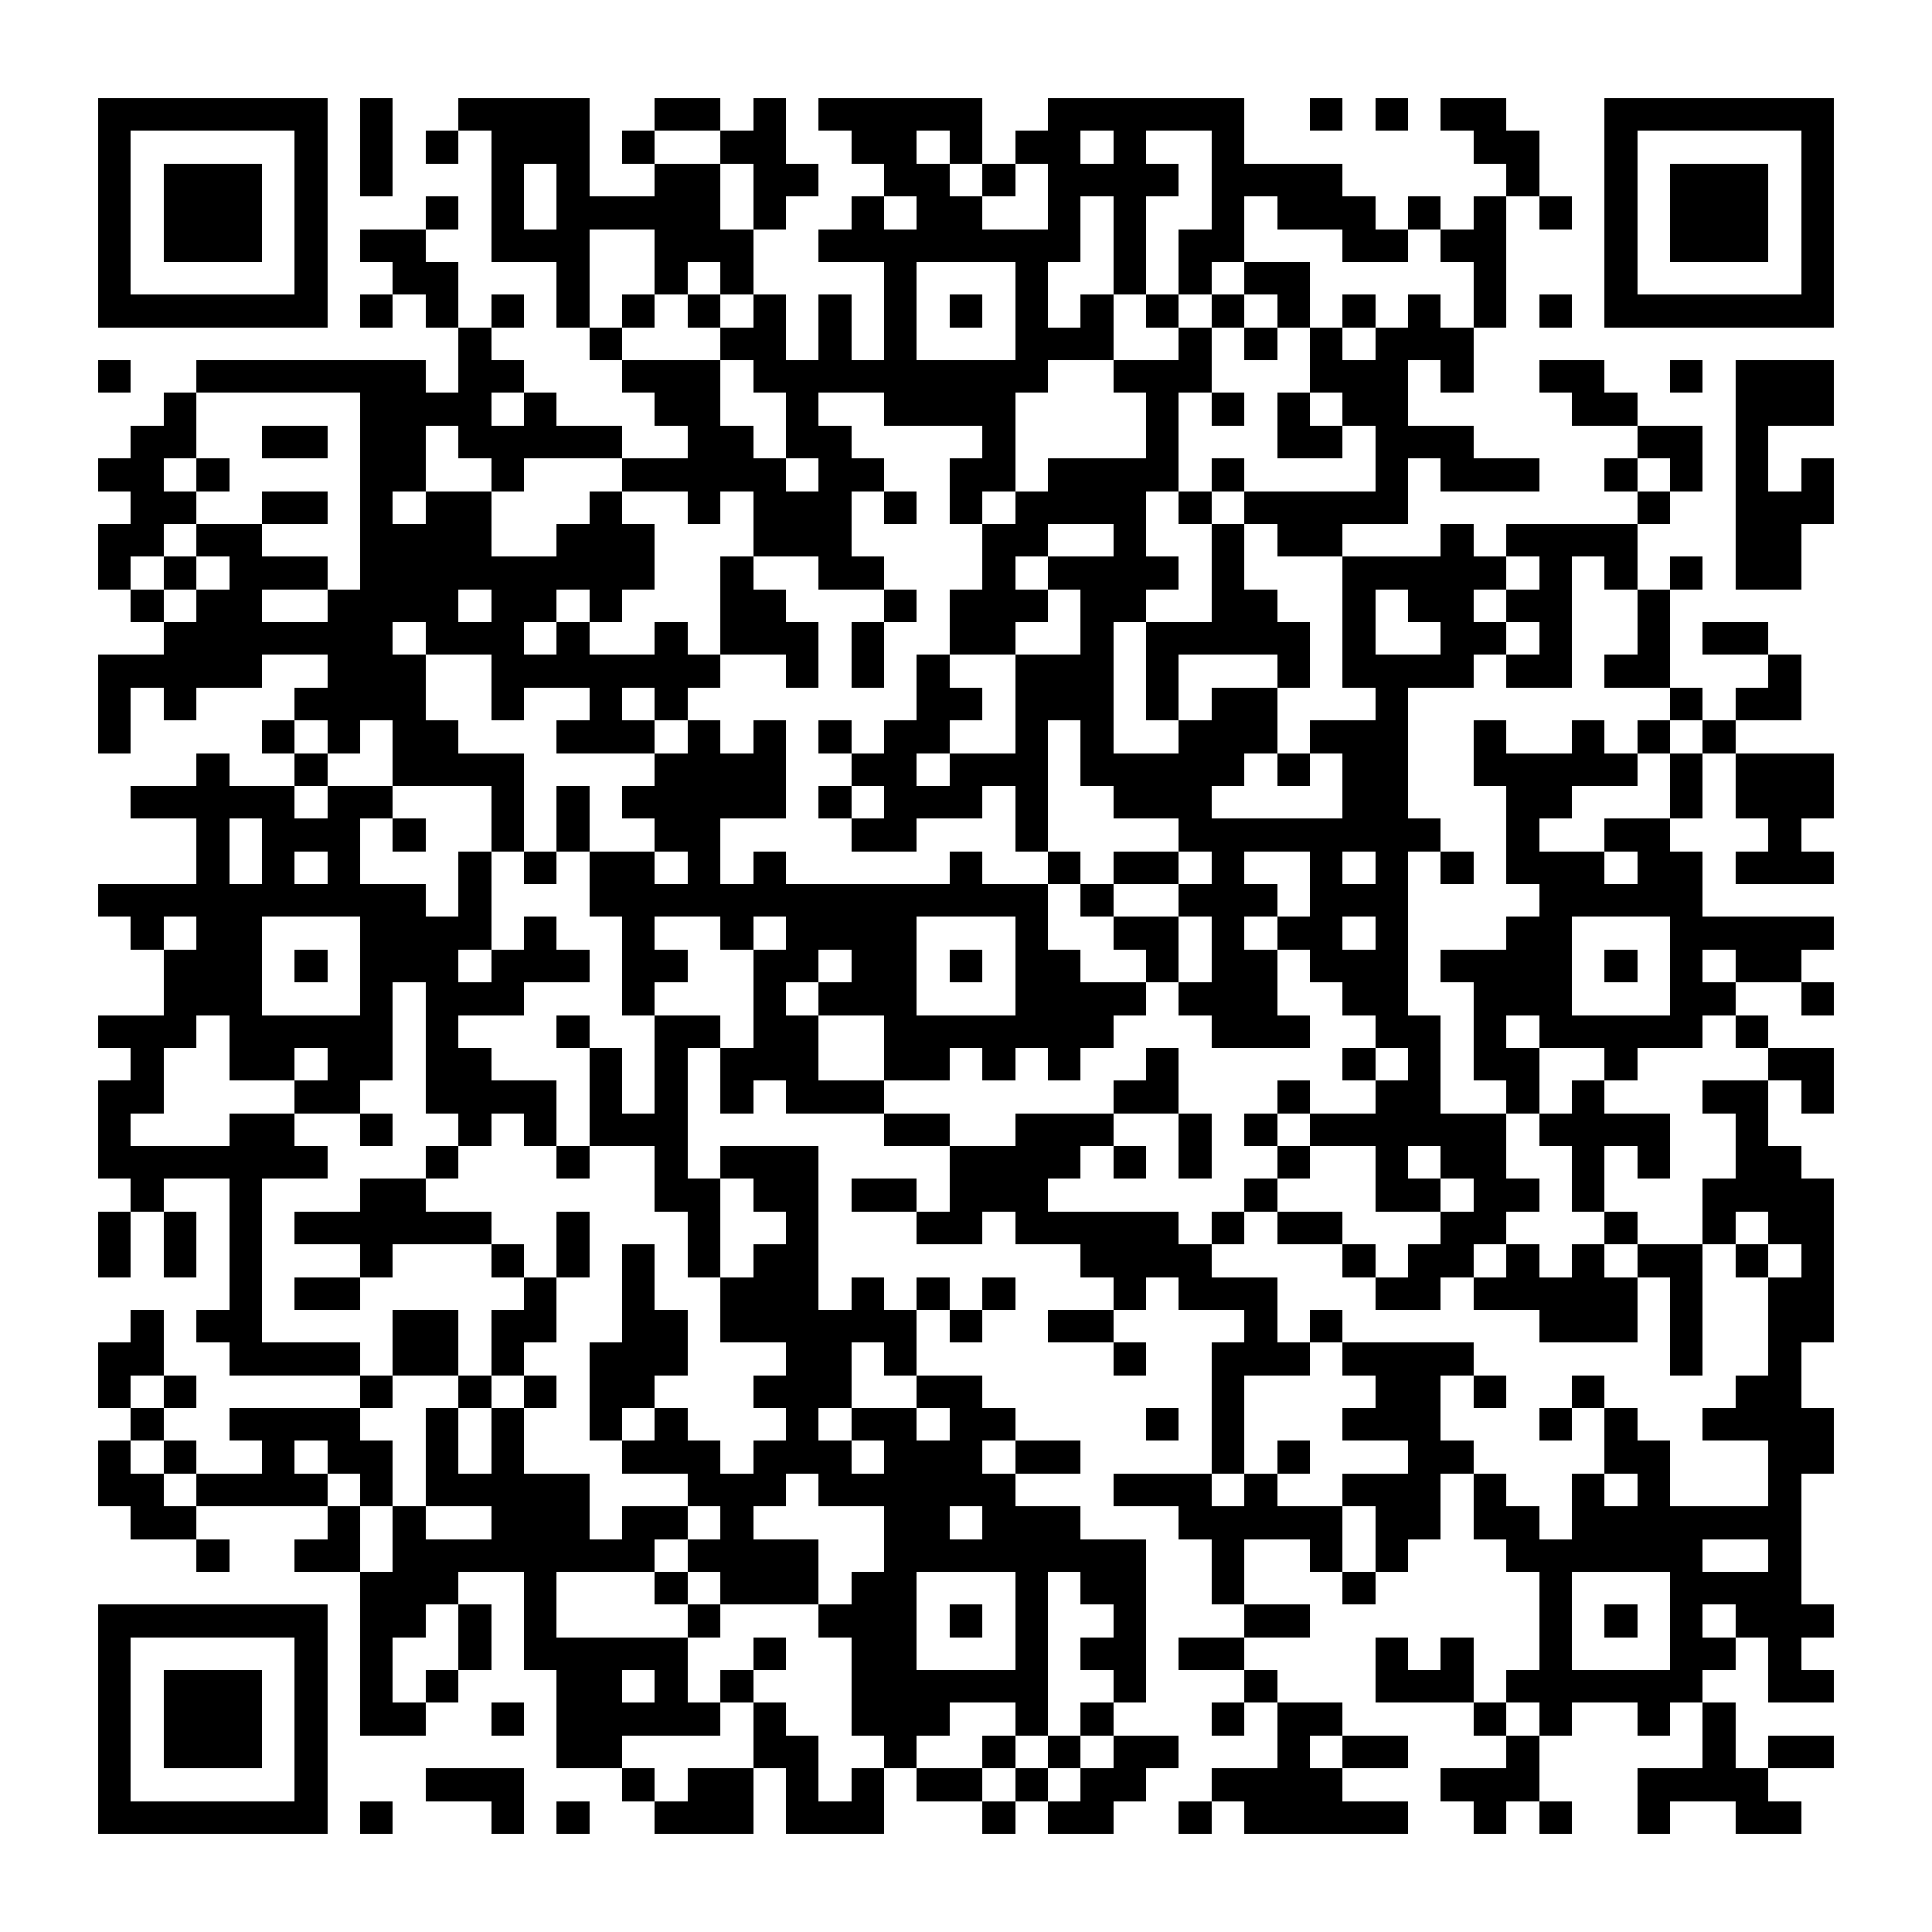 <?xml version="1.0" encoding="UTF-8"?><svg xmlns="http://www.w3.org/2000/svg" width="256" height="256" viewBox="0 0 59 59" shape-rendering="crispEdges"><rect x="0" y="0" width="59" height="59" fill="#ffffff" /><rect x="3" y="3" width="7" height="1" fill="#000000" /><rect x="11" y="3" width="1" height="1" fill="#000000" /><rect x="14" y="3" width="4" height="1" fill="#000000" /><rect x="20" y="3" width="2" height="1" fill="#000000" /><rect x="23" y="3" width="1" height="1" fill="#000000" /><rect x="25" y="3" width="5" height="1" fill="#000000" /><rect x="32" y="3" width="6" height="1" fill="#000000" /><rect x="40" y="3" width="1" height="1" fill="#000000" /><rect x="42" y="3" width="1" height="1" fill="#000000" /><rect x="44" y="3" width="2" height="1" fill="#000000" /><rect x="49" y="3" width="7" height="1" fill="#000000" /><rect x="3" y="4" width="1" height="1" fill="#000000" /><rect x="9" y="4" width="1" height="1" fill="#000000" /><rect x="11" y="4" width="1" height="1" fill="#000000" /><rect x="13" y="4" width="1" height="1" fill="#000000" /><rect x="15" y="4" width="3" height="1" fill="#000000" /><rect x="19" y="4" width="1" height="1" fill="#000000" /><rect x="22" y="4" width="2" height="1" fill="#000000" /><rect x="26" y="4" width="2" height="1" fill="#000000" /><rect x="29" y="4" width="1" height="1" fill="#000000" /><rect x="31" y="4" width="2" height="1" fill="#000000" /><rect x="34" y="4" width="1" height="1" fill="#000000" /><rect x="37" y="4" width="1" height="1" fill="#000000" /><rect x="45" y="4" width="2" height="1" fill="#000000" /><rect x="49" y="4" width="1" height="1" fill="#000000" /><rect x="55" y="4" width="1" height="1" fill="#000000" /><rect x="3" y="5" width="1" height="1" fill="#000000" /><rect x="5" y="5" width="3" height="1" fill="#000000" /><rect x="9" y="5" width="1" height="1" fill="#000000" /><rect x="11" y="5" width="1" height="1" fill="#000000" /><rect x="15" y="5" width="1" height="1" fill="#000000" /><rect x="17" y="5" width="1" height="1" fill="#000000" /><rect x="20" y="5" width="2" height="1" fill="#000000" /><rect x="23" y="5" width="2" height="1" fill="#000000" /><rect x="27" y="5" width="2" height="1" fill="#000000" /><rect x="30" y="5" width="1" height="1" fill="#000000" /><rect x="32" y="5" width="4" height="1" fill="#000000" /><rect x="37" y="5" width="4" height="1" fill="#000000" /><rect x="46" y="5" width="1" height="1" fill="#000000" /><rect x="49" y="5" width="1" height="1" fill="#000000" /><rect x="51" y="5" width="3" height="1" fill="#000000" /><rect x="55" y="5" width="1" height="1" fill="#000000" /><rect x="3" y="6" width="1" height="1" fill="#000000" /><rect x="5" y="6" width="3" height="1" fill="#000000" /><rect x="9" y="6" width="1" height="1" fill="#000000" /><rect x="13" y="6" width="1" height="1" fill="#000000" /><rect x="15" y="6" width="1" height="1" fill="#000000" /><rect x="17" y="6" width="5" height="1" fill="#000000" /><rect x="23" y="6" width="1" height="1" fill="#000000" /><rect x="26" y="6" width="1" height="1" fill="#000000" /><rect x="28" y="6" width="2" height="1" fill="#000000" /><rect x="32" y="6" width="1" height="1" fill="#000000" /><rect x="34" y="6" width="1" height="1" fill="#000000" /><rect x="37" y="6" width="1" height="1" fill="#000000" /><rect x="39" y="6" width="3" height="1" fill="#000000" /><rect x="43" y="6" width="1" height="1" fill="#000000" /><rect x="45" y="6" width="1" height="1" fill="#000000" /><rect x="47" y="6" width="1" height="1" fill="#000000" /><rect x="49" y="6" width="1" height="1" fill="#000000" /><rect x="51" y="6" width="3" height="1" fill="#000000" /><rect x="55" y="6" width="1" height="1" fill="#000000" /><rect x="3" y="7" width="1" height="1" fill="#000000" /><rect x="5" y="7" width="3" height="1" fill="#000000" /><rect x="9" y="7" width="1" height="1" fill="#000000" /><rect x="11" y="7" width="2" height="1" fill="#000000" /><rect x="15" y="7" width="3" height="1" fill="#000000" /><rect x="20" y="7" width="3" height="1" fill="#000000" /><rect x="25" y="7" width="8" height="1" fill="#000000" /><rect x="34" y="7" width="1" height="1" fill="#000000" /><rect x="36" y="7" width="2" height="1" fill="#000000" /><rect x="41" y="7" width="2" height="1" fill="#000000" /><rect x="44" y="7" width="2" height="1" fill="#000000" /><rect x="49" y="7" width="1" height="1" fill="#000000" /><rect x="51" y="7" width="3" height="1" fill="#000000" /><rect x="55" y="7" width="1" height="1" fill="#000000" /><rect x="3" y="8" width="1" height="1" fill="#000000" /><rect x="9" y="8" width="1" height="1" fill="#000000" /><rect x="12" y="8" width="2" height="1" fill="#000000" /><rect x="17" y="8" width="1" height="1" fill="#000000" /><rect x="20" y="8" width="1" height="1" fill="#000000" /><rect x="22" y="8" width="1" height="1" fill="#000000" /><rect x="27" y="8" width="1" height="1" fill="#000000" /><rect x="31" y="8" width="1" height="1" fill="#000000" /><rect x="34" y="8" width="1" height="1" fill="#000000" /><rect x="36" y="8" width="1" height="1" fill="#000000" /><rect x="38" y="8" width="2" height="1" fill="#000000" /><rect x="45" y="8" width="1" height="1" fill="#000000" /><rect x="49" y="8" width="1" height="1" fill="#000000" /><rect x="55" y="8" width="1" height="1" fill="#000000" /><rect x="3" y="9" width="7" height="1" fill="#000000" /><rect x="11" y="9" width="1" height="1" fill="#000000" /><rect x="13" y="9" width="1" height="1" fill="#000000" /><rect x="15" y="9" width="1" height="1" fill="#000000" /><rect x="17" y="9" width="1" height="1" fill="#000000" /><rect x="19" y="9" width="1" height="1" fill="#000000" /><rect x="21" y="9" width="1" height="1" fill="#000000" /><rect x="23" y="9" width="1" height="1" fill="#000000" /><rect x="25" y="9" width="1" height="1" fill="#000000" /><rect x="27" y="9" width="1" height="1" fill="#000000" /><rect x="29" y="9" width="1" height="1" fill="#000000" /><rect x="31" y="9" width="1" height="1" fill="#000000" /><rect x="33" y="9" width="1" height="1" fill="#000000" /><rect x="35" y="9" width="1" height="1" fill="#000000" /><rect x="37" y="9" width="1" height="1" fill="#000000" /><rect x="39" y="9" width="1" height="1" fill="#000000" /><rect x="41" y="9" width="1" height="1" fill="#000000" /><rect x="43" y="9" width="1" height="1" fill="#000000" /><rect x="45" y="9" width="1" height="1" fill="#000000" /><rect x="47" y="9" width="1" height="1" fill="#000000" /><rect x="49" y="9" width="7" height="1" fill="#000000" /><rect x="14" y="10" width="1" height="1" fill="#000000" /><rect x="18" y="10" width="1" height="1" fill="#000000" /><rect x="22" y="10" width="2" height="1" fill="#000000" /><rect x="25" y="10" width="1" height="1" fill="#000000" /><rect x="27" y="10" width="1" height="1" fill="#000000" /><rect x="31" y="10" width="3" height="1" fill="#000000" /><rect x="36" y="10" width="1" height="1" fill="#000000" /><rect x="38" y="10" width="1" height="1" fill="#000000" /><rect x="40" y="10" width="1" height="1" fill="#000000" /><rect x="42" y="10" width="3" height="1" fill="#000000" /><rect x="3" y="11" width="1" height="1" fill="#000000" /><rect x="6" y="11" width="7" height="1" fill="#000000" /><rect x="14" y="11" width="2" height="1" fill="#000000" /><rect x="19" y="11" width="3" height="1" fill="#000000" /><rect x="23" y="11" width="9" height="1" fill="#000000" /><rect x="34" y="11" width="3" height="1" fill="#000000" /><rect x="40" y="11" width="3" height="1" fill="#000000" /><rect x="44" y="11" width="1" height="1" fill="#000000" /><rect x="47" y="11" width="2" height="1" fill="#000000" /><rect x="51" y="11" width="1" height="1" fill="#000000" /><rect x="53" y="11" width="3" height="1" fill="#000000" /><rect x="5" y="12" width="1" height="1" fill="#000000" /><rect x="11" y="12" width="4" height="1" fill="#000000" /><rect x="16" y="12" width="1" height="1" fill="#000000" /><rect x="20" y="12" width="2" height="1" fill="#000000" /><rect x="24" y="12" width="1" height="1" fill="#000000" /><rect x="27" y="12" width="4" height="1" fill="#000000" /><rect x="35" y="12" width="1" height="1" fill="#000000" /><rect x="37" y="12" width="1" height="1" fill="#000000" /><rect x="39" y="12" width="1" height="1" fill="#000000" /><rect x="41" y="12" width="2" height="1" fill="#000000" /><rect x="48" y="12" width="2" height="1" fill="#000000" /><rect x="53" y="12" width="3" height="1" fill="#000000" /><rect x="4" y="13" width="2" height="1" fill="#000000" /><rect x="8" y="13" width="2" height="1" fill="#000000" /><rect x="11" y="13" width="2" height="1" fill="#000000" /><rect x="14" y="13" width="5" height="1" fill="#000000" /><rect x="21" y="13" width="2" height="1" fill="#000000" /><rect x="24" y="13" width="2" height="1" fill="#000000" /><rect x="30" y="13" width="1" height="1" fill="#000000" /><rect x="35" y="13" width="1" height="1" fill="#000000" /><rect x="39" y="13" width="2" height="1" fill="#000000" /><rect x="42" y="13" width="3" height="1" fill="#000000" /><rect x="50" y="13" width="2" height="1" fill="#000000" /><rect x="53" y="13" width="1" height="1" fill="#000000" /><rect x="3" y="14" width="2" height="1" fill="#000000" /><rect x="6" y="14" width="1" height="1" fill="#000000" /><rect x="11" y="14" width="2" height="1" fill="#000000" /><rect x="15" y="14" width="1" height="1" fill="#000000" /><rect x="19" y="14" width="5" height="1" fill="#000000" /><rect x="25" y="14" width="2" height="1" fill="#000000" /><rect x="29" y="14" width="2" height="1" fill="#000000" /><rect x="32" y="14" width="4" height="1" fill="#000000" /><rect x="37" y="14" width="1" height="1" fill="#000000" /><rect x="42" y="14" width="1" height="1" fill="#000000" /><rect x="44" y="14" width="3" height="1" fill="#000000" /><rect x="49" y="14" width="1" height="1" fill="#000000" /><rect x="51" y="14" width="1" height="1" fill="#000000" /><rect x="53" y="14" width="1" height="1" fill="#000000" /><rect x="55" y="14" width="1" height="1" fill="#000000" /><rect x="4" y="15" width="2" height="1" fill="#000000" /><rect x="8" y="15" width="2" height="1" fill="#000000" /><rect x="11" y="15" width="1" height="1" fill="#000000" /><rect x="13" y="15" width="2" height="1" fill="#000000" /><rect x="18" y="15" width="1" height="1" fill="#000000" /><rect x="21" y="15" width="1" height="1" fill="#000000" /><rect x="23" y="15" width="3" height="1" fill="#000000" /><rect x="27" y="15" width="1" height="1" fill="#000000" /><rect x="29" y="15" width="1" height="1" fill="#000000" /><rect x="31" y="15" width="4" height="1" fill="#000000" /><rect x="36" y="15" width="1" height="1" fill="#000000" /><rect x="38" y="15" width="5" height="1" fill="#000000" /><rect x="50" y="15" width="1" height="1" fill="#000000" /><rect x="53" y="15" width="3" height="1" fill="#000000" /><rect x="3" y="16" width="2" height="1" fill="#000000" /><rect x="6" y="16" width="2" height="1" fill="#000000" /><rect x="11" y="16" width="4" height="1" fill="#000000" /><rect x="17" y="16" width="3" height="1" fill="#000000" /><rect x="23" y="16" width="3" height="1" fill="#000000" /><rect x="30" y="16" width="2" height="1" fill="#000000" /><rect x="34" y="16" width="1" height="1" fill="#000000" /><rect x="37" y="16" width="1" height="1" fill="#000000" /><rect x="39" y="16" width="2" height="1" fill="#000000" /><rect x="44" y="16" width="1" height="1" fill="#000000" /><rect x="46" y="16" width="4" height="1" fill="#000000" /><rect x="53" y="16" width="2" height="1" fill="#000000" /><rect x="3" y="17" width="1" height="1" fill="#000000" /><rect x="5" y="17" width="1" height="1" fill="#000000" /><rect x="7" y="17" width="3" height="1" fill="#000000" /><rect x="11" y="17" width="9" height="1" fill="#000000" /><rect x="22" y="17" width="1" height="1" fill="#000000" /><rect x="25" y="17" width="2" height="1" fill="#000000" /><rect x="30" y="17" width="1" height="1" fill="#000000" /><rect x="32" y="17" width="4" height="1" fill="#000000" /><rect x="37" y="17" width="1" height="1" fill="#000000" /><rect x="41" y="17" width="5" height="1" fill="#000000" /><rect x="47" y="17" width="1" height="1" fill="#000000" /><rect x="49" y="17" width="1" height="1" fill="#000000" /><rect x="51" y="17" width="1" height="1" fill="#000000" /><rect x="53" y="17" width="2" height="1" fill="#000000" /><rect x="4" y="18" width="1" height="1" fill="#000000" /><rect x="6" y="18" width="2" height="1" fill="#000000" /><rect x="10" y="18" width="4" height="1" fill="#000000" /><rect x="15" y="18" width="2" height="1" fill="#000000" /><rect x="18" y="18" width="1" height="1" fill="#000000" /><rect x="22" y="18" width="2" height="1" fill="#000000" /><rect x="27" y="18" width="1" height="1" fill="#000000" /><rect x="29" y="18" width="3" height="1" fill="#000000" /><rect x="33" y="18" width="2" height="1" fill="#000000" /><rect x="37" y="18" width="2" height="1" fill="#000000" /><rect x="41" y="18" width="1" height="1" fill="#000000" /><rect x="43" y="18" width="2" height="1" fill="#000000" /><rect x="46" y="18" width="2" height="1" fill="#000000" /><rect x="50" y="18" width="1" height="1" fill="#000000" /><rect x="5" y="19" width="7" height="1" fill="#000000" /><rect x="13" y="19" width="3" height="1" fill="#000000" /><rect x="17" y="19" width="1" height="1" fill="#000000" /><rect x="20" y="19" width="1" height="1" fill="#000000" /><rect x="22" y="19" width="3" height="1" fill="#000000" /><rect x="26" y="19" width="1" height="1" fill="#000000" /><rect x="29" y="19" width="2" height="1" fill="#000000" /><rect x="33" y="19" width="1" height="1" fill="#000000" /><rect x="35" y="19" width="5" height="1" fill="#000000" /><rect x="41" y="19" width="1" height="1" fill="#000000" /><rect x="44" y="19" width="2" height="1" fill="#000000" /><rect x="47" y="19" width="1" height="1" fill="#000000" /><rect x="50" y="19" width="1" height="1" fill="#000000" /><rect x="52" y="19" width="2" height="1" fill="#000000" /><rect x="3" y="20" width="5" height="1" fill="#000000" /><rect x="10" y="20" width="3" height="1" fill="#000000" /><rect x="15" y="20" width="7" height="1" fill="#000000" /><rect x="24" y="20" width="1" height="1" fill="#000000" /><rect x="26" y="20" width="1" height="1" fill="#000000" /><rect x="28" y="20" width="1" height="1" fill="#000000" /><rect x="31" y="20" width="3" height="1" fill="#000000" /><rect x="35" y="20" width="1" height="1" fill="#000000" /><rect x="39" y="20" width="1" height="1" fill="#000000" /><rect x="41" y="20" width="4" height="1" fill="#000000" /><rect x="46" y="20" width="2" height="1" fill="#000000" /><rect x="49" y="20" width="2" height="1" fill="#000000" /><rect x="54" y="20" width="1" height="1" fill="#000000" /><rect x="3" y="21" width="1" height="1" fill="#000000" /><rect x="5" y="21" width="1" height="1" fill="#000000" /><rect x="9" y="21" width="4" height="1" fill="#000000" /><rect x="15" y="21" width="1" height="1" fill="#000000" /><rect x="18" y="21" width="1" height="1" fill="#000000" /><rect x="20" y="21" width="1" height="1" fill="#000000" /><rect x="28" y="21" width="2" height="1" fill="#000000" /><rect x="31" y="21" width="3" height="1" fill="#000000" /><rect x="35" y="21" width="1" height="1" fill="#000000" /><rect x="37" y="21" width="2" height="1" fill="#000000" /><rect x="42" y="21" width="1" height="1" fill="#000000" /><rect x="51" y="21" width="1" height="1" fill="#000000" /><rect x="53" y="21" width="2" height="1" fill="#000000" /><rect x="3" y="22" width="1" height="1" fill="#000000" /><rect x="8" y="22" width="1" height="1" fill="#000000" /><rect x="10" y="22" width="1" height="1" fill="#000000" /><rect x="12" y="22" width="2" height="1" fill="#000000" /><rect x="17" y="22" width="3" height="1" fill="#000000" /><rect x="21" y="22" width="1" height="1" fill="#000000" /><rect x="23" y="22" width="1" height="1" fill="#000000" /><rect x="25" y="22" width="1" height="1" fill="#000000" /><rect x="27" y="22" width="2" height="1" fill="#000000" /><rect x="31" y="22" width="1" height="1" fill="#000000" /><rect x="33" y="22" width="1" height="1" fill="#000000" /><rect x="36" y="22" width="3" height="1" fill="#000000" /><rect x="40" y="22" width="3" height="1" fill="#000000" /><rect x="45" y="22" width="1" height="1" fill="#000000" /><rect x="48" y="22" width="1" height="1" fill="#000000" /><rect x="50" y="22" width="1" height="1" fill="#000000" /><rect x="52" y="22" width="1" height="1" fill="#000000" /><rect x="6" y="23" width="1" height="1" fill="#000000" /><rect x="9" y="23" width="1" height="1" fill="#000000" /><rect x="12" y="23" width="4" height="1" fill="#000000" /><rect x="20" y="23" width="4" height="1" fill="#000000" /><rect x="26" y="23" width="2" height="1" fill="#000000" /><rect x="29" y="23" width="3" height="1" fill="#000000" /><rect x="33" y="23" width="5" height="1" fill="#000000" /><rect x="39" y="23" width="1" height="1" fill="#000000" /><rect x="41" y="23" width="2" height="1" fill="#000000" /><rect x="45" y="23" width="5" height="1" fill="#000000" /><rect x="51" y="23" width="1" height="1" fill="#000000" /><rect x="53" y="23" width="3" height="1" fill="#000000" /><rect x="4" y="24" width="5" height="1" fill="#000000" /><rect x="10" y="24" width="2" height="1" fill="#000000" /><rect x="15" y="24" width="1" height="1" fill="#000000" /><rect x="17" y="24" width="1" height="1" fill="#000000" /><rect x="19" y="24" width="5" height="1" fill="#000000" /><rect x="25" y="24" width="1" height="1" fill="#000000" /><rect x="27" y="24" width="3" height="1" fill="#000000" /><rect x="31" y="24" width="1" height="1" fill="#000000" /><rect x="34" y="24" width="3" height="1" fill="#000000" /><rect x="41" y="24" width="2" height="1" fill="#000000" /><rect x="46" y="24" width="2" height="1" fill="#000000" /><rect x="51" y="24" width="1" height="1" fill="#000000" /><rect x="53" y="24" width="3" height="1" fill="#000000" /><rect x="6" y="25" width="1" height="1" fill="#000000" /><rect x="8" y="25" width="3" height="1" fill="#000000" /><rect x="12" y="25" width="1" height="1" fill="#000000" /><rect x="15" y="25" width="1" height="1" fill="#000000" /><rect x="17" y="25" width="1" height="1" fill="#000000" /><rect x="20" y="25" width="2" height="1" fill="#000000" /><rect x="26" y="25" width="2" height="1" fill="#000000" /><rect x="31" y="25" width="1" height="1" fill="#000000" /><rect x="36" y="25" width="8" height="1" fill="#000000" /><rect x="46" y="25" width="1" height="1" fill="#000000" /><rect x="49" y="25" width="2" height="1" fill="#000000" /><rect x="54" y="25" width="1" height="1" fill="#000000" /><rect x="6" y="26" width="1" height="1" fill="#000000" /><rect x="8" y="26" width="1" height="1" fill="#000000" /><rect x="10" y="26" width="1" height="1" fill="#000000" /><rect x="14" y="26" width="1" height="1" fill="#000000" /><rect x="16" y="26" width="1" height="1" fill="#000000" /><rect x="18" y="26" width="2" height="1" fill="#000000" /><rect x="21" y="26" width="1" height="1" fill="#000000" /><rect x="23" y="26" width="1" height="1" fill="#000000" /><rect x="29" y="26" width="1" height="1" fill="#000000" /><rect x="32" y="26" width="1" height="1" fill="#000000" /><rect x="34" y="26" width="2" height="1" fill="#000000" /><rect x="37" y="26" width="1" height="1" fill="#000000" /><rect x="40" y="26" width="1" height="1" fill="#000000" /><rect x="42" y="26" width="1" height="1" fill="#000000" /><rect x="44" y="26" width="1" height="1" fill="#000000" /><rect x="46" y="26" width="3" height="1" fill="#000000" /><rect x="50" y="26" width="2" height="1" fill="#000000" /><rect x="53" y="26" width="3" height="1" fill="#000000" /><rect x="3" y="27" width="10" height="1" fill="#000000" /><rect x="14" y="27" width="1" height="1" fill="#000000" /><rect x="18" y="27" width="14" height="1" fill="#000000" /><rect x="33" y="27" width="1" height="1" fill="#000000" /><rect x="36" y="27" width="3" height="1" fill="#000000" /><rect x="40" y="27" width="3" height="1" fill="#000000" /><rect x="47" y="27" width="5" height="1" fill="#000000" /><rect x="4" y="28" width="1" height="1" fill="#000000" /><rect x="6" y="28" width="2" height="1" fill="#000000" /><rect x="11" y="28" width="4" height="1" fill="#000000" /><rect x="16" y="28" width="1" height="1" fill="#000000" /><rect x="19" y="28" width="1" height="1" fill="#000000" /><rect x="22" y="28" width="1" height="1" fill="#000000" /><rect x="24" y="28" width="4" height="1" fill="#000000" /><rect x="31" y="28" width="1" height="1" fill="#000000" /><rect x="34" y="28" width="2" height="1" fill="#000000" /><rect x="37" y="28" width="1" height="1" fill="#000000" /><rect x="39" y="28" width="2" height="1" fill="#000000" /><rect x="42" y="28" width="1" height="1" fill="#000000" /><rect x="46" y="28" width="2" height="1" fill="#000000" /><rect x="51" y="28" width="5" height="1" fill="#000000" /><rect x="5" y="29" width="3" height="1" fill="#000000" /><rect x="9" y="29" width="1" height="1" fill="#000000" /><rect x="11" y="29" width="3" height="1" fill="#000000" /><rect x="15" y="29" width="3" height="1" fill="#000000" /><rect x="19" y="29" width="2" height="1" fill="#000000" /><rect x="23" y="29" width="2" height="1" fill="#000000" /><rect x="26" y="29" width="2" height="1" fill="#000000" /><rect x="29" y="29" width="1" height="1" fill="#000000" /><rect x="31" y="29" width="2" height="1" fill="#000000" /><rect x="35" y="29" width="1" height="1" fill="#000000" /><rect x="37" y="29" width="2" height="1" fill="#000000" /><rect x="40" y="29" width="3" height="1" fill="#000000" /><rect x="44" y="29" width="4" height="1" fill="#000000" /><rect x="49" y="29" width="1" height="1" fill="#000000" /><rect x="51" y="29" width="1" height="1" fill="#000000" /><rect x="53" y="29" width="2" height="1" fill="#000000" /><rect x="5" y="30" width="3" height="1" fill="#000000" /><rect x="11" y="30" width="1" height="1" fill="#000000" /><rect x="13" y="30" width="3" height="1" fill="#000000" /><rect x="19" y="30" width="1" height="1" fill="#000000" /><rect x="23" y="30" width="1" height="1" fill="#000000" /><rect x="25" y="30" width="3" height="1" fill="#000000" /><rect x="31" y="30" width="4" height="1" fill="#000000" /><rect x="36" y="30" width="3" height="1" fill="#000000" /><rect x="41" y="30" width="2" height="1" fill="#000000" /><rect x="45" y="30" width="3" height="1" fill="#000000" /><rect x="51" y="30" width="2" height="1" fill="#000000" /><rect x="55" y="30" width="1" height="1" fill="#000000" /><rect x="3" y="31" width="3" height="1" fill="#000000" /><rect x="7" y="31" width="5" height="1" fill="#000000" /><rect x="13" y="31" width="1" height="1" fill="#000000" /><rect x="17" y="31" width="1" height="1" fill="#000000" /><rect x="20" y="31" width="2" height="1" fill="#000000" /><rect x="23" y="31" width="2" height="1" fill="#000000" /><rect x="27" y="31" width="7" height="1" fill="#000000" /><rect x="37" y="31" width="3" height="1" fill="#000000" /><rect x="42" y="31" width="2" height="1" fill="#000000" /><rect x="45" y="31" width="1" height="1" fill="#000000" /><rect x="47" y="31" width="5" height="1" fill="#000000" /><rect x="53" y="31" width="1" height="1" fill="#000000" /><rect x="4" y="32" width="1" height="1" fill="#000000" /><rect x="7" y="32" width="2" height="1" fill="#000000" /><rect x="10" y="32" width="2" height="1" fill="#000000" /><rect x="13" y="32" width="2" height="1" fill="#000000" /><rect x="18" y="32" width="1" height="1" fill="#000000" /><rect x="20" y="32" width="1" height="1" fill="#000000" /><rect x="22" y="32" width="3" height="1" fill="#000000" /><rect x="27" y="32" width="2" height="1" fill="#000000" /><rect x="30" y="32" width="1" height="1" fill="#000000" /><rect x="32" y="32" width="1" height="1" fill="#000000" /><rect x="35" y="32" width="1" height="1" fill="#000000" /><rect x="41" y="32" width="1" height="1" fill="#000000" /><rect x="43" y="32" width="1" height="1" fill="#000000" /><rect x="45" y="32" width="2" height="1" fill="#000000" /><rect x="49" y="32" width="1" height="1" fill="#000000" /><rect x="54" y="32" width="2" height="1" fill="#000000" /><rect x="3" y="33" width="2" height="1" fill="#000000" /><rect x="9" y="33" width="2" height="1" fill="#000000" /><rect x="13" y="33" width="4" height="1" fill="#000000" /><rect x="18" y="33" width="1" height="1" fill="#000000" /><rect x="20" y="33" width="1" height="1" fill="#000000" /><rect x="22" y="33" width="1" height="1" fill="#000000" /><rect x="24" y="33" width="3" height="1" fill="#000000" /><rect x="34" y="33" width="2" height="1" fill="#000000" /><rect x="39" y="33" width="1" height="1" fill="#000000" /><rect x="42" y="33" width="2" height="1" fill="#000000" /><rect x="46" y="33" width="1" height="1" fill="#000000" /><rect x="48" y="33" width="1" height="1" fill="#000000" /><rect x="52" y="33" width="2" height="1" fill="#000000" /><rect x="55" y="33" width="1" height="1" fill="#000000" /><rect x="3" y="34" width="1" height="1" fill="#000000" /><rect x="7" y="34" width="2" height="1" fill="#000000" /><rect x="11" y="34" width="1" height="1" fill="#000000" /><rect x="14" y="34" width="1" height="1" fill="#000000" /><rect x="16" y="34" width="1" height="1" fill="#000000" /><rect x="18" y="34" width="3" height="1" fill="#000000" /><rect x="27" y="34" width="2" height="1" fill="#000000" /><rect x="31" y="34" width="3" height="1" fill="#000000" /><rect x="36" y="34" width="1" height="1" fill="#000000" /><rect x="38" y="34" width="1" height="1" fill="#000000" /><rect x="40" y="34" width="6" height="1" fill="#000000" /><rect x="47" y="34" width="4" height="1" fill="#000000" /><rect x="53" y="34" width="1" height="1" fill="#000000" /><rect x="3" y="35" width="7" height="1" fill="#000000" /><rect x="13" y="35" width="1" height="1" fill="#000000" /><rect x="17" y="35" width="1" height="1" fill="#000000" /><rect x="20" y="35" width="1" height="1" fill="#000000" /><rect x="22" y="35" width="3" height="1" fill="#000000" /><rect x="29" y="35" width="4" height="1" fill="#000000" /><rect x="34" y="35" width="1" height="1" fill="#000000" /><rect x="36" y="35" width="1" height="1" fill="#000000" /><rect x="39" y="35" width="1" height="1" fill="#000000" /><rect x="42" y="35" width="1" height="1" fill="#000000" /><rect x="44" y="35" width="2" height="1" fill="#000000" /><rect x="48" y="35" width="1" height="1" fill="#000000" /><rect x="50" y="35" width="1" height="1" fill="#000000" /><rect x="53" y="35" width="2" height="1" fill="#000000" /><rect x="4" y="36" width="1" height="1" fill="#000000" /><rect x="7" y="36" width="1" height="1" fill="#000000" /><rect x="11" y="36" width="2" height="1" fill="#000000" /><rect x="20" y="36" width="2" height="1" fill="#000000" /><rect x="23" y="36" width="2" height="1" fill="#000000" /><rect x="26" y="36" width="2" height="1" fill="#000000" /><rect x="29" y="36" width="3" height="1" fill="#000000" /><rect x="38" y="36" width="1" height="1" fill="#000000" /><rect x="42" y="36" width="2" height="1" fill="#000000" /><rect x="45" y="36" width="2" height="1" fill="#000000" /><rect x="48" y="36" width="1" height="1" fill="#000000" /><rect x="52" y="36" width="4" height="1" fill="#000000" /><rect x="3" y="37" width="1" height="1" fill="#000000" /><rect x="5" y="37" width="1" height="1" fill="#000000" /><rect x="7" y="37" width="1" height="1" fill="#000000" /><rect x="9" y="37" width="6" height="1" fill="#000000" /><rect x="17" y="37" width="1" height="1" fill="#000000" /><rect x="21" y="37" width="1" height="1" fill="#000000" /><rect x="24" y="37" width="1" height="1" fill="#000000" /><rect x="28" y="37" width="2" height="1" fill="#000000" /><rect x="31" y="37" width="5" height="1" fill="#000000" /><rect x="37" y="37" width="1" height="1" fill="#000000" /><rect x="39" y="37" width="2" height="1" fill="#000000" /><rect x="44" y="37" width="2" height="1" fill="#000000" /><rect x="49" y="37" width="1" height="1" fill="#000000" /><rect x="52" y="37" width="1" height="1" fill="#000000" /><rect x="54" y="37" width="2" height="1" fill="#000000" /><rect x="3" y="38" width="1" height="1" fill="#000000" /><rect x="5" y="38" width="1" height="1" fill="#000000" /><rect x="7" y="38" width="1" height="1" fill="#000000" /><rect x="11" y="38" width="1" height="1" fill="#000000" /><rect x="15" y="38" width="1" height="1" fill="#000000" /><rect x="17" y="38" width="1" height="1" fill="#000000" /><rect x="19" y="38" width="1" height="1" fill="#000000" /><rect x="21" y="38" width="1" height="1" fill="#000000" /><rect x="23" y="38" width="2" height="1" fill="#000000" /><rect x="33" y="38" width="4" height="1" fill="#000000" /><rect x="41" y="38" width="1" height="1" fill="#000000" /><rect x="43" y="38" width="2" height="1" fill="#000000" /><rect x="46" y="38" width="1" height="1" fill="#000000" /><rect x="48" y="38" width="1" height="1" fill="#000000" /><rect x="50" y="38" width="2" height="1" fill="#000000" /><rect x="53" y="38" width="1" height="1" fill="#000000" /><rect x="55" y="38" width="1" height="1" fill="#000000" /><rect x="7" y="39" width="1" height="1" fill="#000000" /><rect x="9" y="39" width="2" height="1" fill="#000000" /><rect x="16" y="39" width="1" height="1" fill="#000000" /><rect x="19" y="39" width="1" height="1" fill="#000000" /><rect x="22" y="39" width="3" height="1" fill="#000000" /><rect x="26" y="39" width="1" height="1" fill="#000000" /><rect x="28" y="39" width="1" height="1" fill="#000000" /><rect x="30" y="39" width="1" height="1" fill="#000000" /><rect x="34" y="39" width="1" height="1" fill="#000000" /><rect x="36" y="39" width="3" height="1" fill="#000000" /><rect x="42" y="39" width="2" height="1" fill="#000000" /><rect x="45" y="39" width="5" height="1" fill="#000000" /><rect x="51" y="39" width="1" height="1" fill="#000000" /><rect x="54" y="39" width="2" height="1" fill="#000000" /><rect x="4" y="40" width="1" height="1" fill="#000000" /><rect x="6" y="40" width="2" height="1" fill="#000000" /><rect x="12" y="40" width="2" height="1" fill="#000000" /><rect x="15" y="40" width="2" height="1" fill="#000000" /><rect x="19" y="40" width="2" height="1" fill="#000000" /><rect x="22" y="40" width="6" height="1" fill="#000000" /><rect x="29" y="40" width="1" height="1" fill="#000000" /><rect x="32" y="40" width="2" height="1" fill="#000000" /><rect x="38" y="40" width="1" height="1" fill="#000000" /><rect x="40" y="40" width="1" height="1" fill="#000000" /><rect x="47" y="40" width="3" height="1" fill="#000000" /><rect x="51" y="40" width="1" height="1" fill="#000000" /><rect x="54" y="40" width="2" height="1" fill="#000000" /><rect x="3" y="41" width="2" height="1" fill="#000000" /><rect x="7" y="41" width="4" height="1" fill="#000000" /><rect x="12" y="41" width="2" height="1" fill="#000000" /><rect x="15" y="41" width="1" height="1" fill="#000000" /><rect x="18" y="41" width="3" height="1" fill="#000000" /><rect x="24" y="41" width="2" height="1" fill="#000000" /><rect x="27" y="41" width="1" height="1" fill="#000000" /><rect x="34" y="41" width="1" height="1" fill="#000000" /><rect x="37" y="41" width="3" height="1" fill="#000000" /><rect x="41" y="41" width="4" height="1" fill="#000000" /><rect x="51" y="41" width="1" height="1" fill="#000000" /><rect x="54" y="41" width="1" height="1" fill="#000000" /><rect x="3" y="42" width="1" height="1" fill="#000000" /><rect x="5" y="42" width="1" height="1" fill="#000000" /><rect x="11" y="42" width="1" height="1" fill="#000000" /><rect x="14" y="42" width="1" height="1" fill="#000000" /><rect x="16" y="42" width="1" height="1" fill="#000000" /><rect x="18" y="42" width="2" height="1" fill="#000000" /><rect x="23" y="42" width="3" height="1" fill="#000000" /><rect x="28" y="42" width="2" height="1" fill="#000000" /><rect x="37" y="42" width="1" height="1" fill="#000000" /><rect x="42" y="42" width="2" height="1" fill="#000000" /><rect x="45" y="42" width="1" height="1" fill="#000000" /><rect x="48" y="42" width="1" height="1" fill="#000000" /><rect x="53" y="42" width="2" height="1" fill="#000000" /><rect x="4" y="43" width="1" height="1" fill="#000000" /><rect x="7" y="43" width="4" height="1" fill="#000000" /><rect x="13" y="43" width="1" height="1" fill="#000000" /><rect x="15" y="43" width="1" height="1" fill="#000000" /><rect x="18" y="43" width="1" height="1" fill="#000000" /><rect x="20" y="43" width="1" height="1" fill="#000000" /><rect x="24" y="43" width="1" height="1" fill="#000000" /><rect x="26" y="43" width="2" height="1" fill="#000000" /><rect x="29" y="43" width="2" height="1" fill="#000000" /><rect x="35" y="43" width="1" height="1" fill="#000000" /><rect x="37" y="43" width="1" height="1" fill="#000000" /><rect x="41" y="43" width="3" height="1" fill="#000000" /><rect x="47" y="43" width="1" height="1" fill="#000000" /><rect x="49" y="43" width="1" height="1" fill="#000000" /><rect x="52" y="43" width="4" height="1" fill="#000000" /><rect x="3" y="44" width="1" height="1" fill="#000000" /><rect x="5" y="44" width="1" height="1" fill="#000000" /><rect x="8" y="44" width="1" height="1" fill="#000000" /><rect x="10" y="44" width="2" height="1" fill="#000000" /><rect x="13" y="44" width="1" height="1" fill="#000000" /><rect x="15" y="44" width="1" height="1" fill="#000000" /><rect x="19" y="44" width="3" height="1" fill="#000000" /><rect x="23" y="44" width="3" height="1" fill="#000000" /><rect x="27" y="44" width="3" height="1" fill="#000000" /><rect x="31" y="44" width="2" height="1" fill="#000000" /><rect x="37" y="44" width="1" height="1" fill="#000000" /><rect x="39" y="44" width="1" height="1" fill="#000000" /><rect x="43" y="44" width="2" height="1" fill="#000000" /><rect x="49" y="44" width="2" height="1" fill="#000000" /><rect x="54" y="44" width="2" height="1" fill="#000000" /><rect x="3" y="45" width="2" height="1" fill="#000000" /><rect x="6" y="45" width="4" height="1" fill="#000000" /><rect x="11" y="45" width="1" height="1" fill="#000000" /><rect x="13" y="45" width="5" height="1" fill="#000000" /><rect x="21" y="45" width="3" height="1" fill="#000000" /><rect x="25" y="45" width="6" height="1" fill="#000000" /><rect x="34" y="45" width="3" height="1" fill="#000000" /><rect x="38" y="45" width="1" height="1" fill="#000000" /><rect x="41" y="45" width="3" height="1" fill="#000000" /><rect x="45" y="45" width="1" height="1" fill="#000000" /><rect x="48" y="45" width="1" height="1" fill="#000000" /><rect x="50" y="45" width="1" height="1" fill="#000000" /><rect x="54" y="45" width="1" height="1" fill="#000000" /><rect x="4" y="46" width="2" height="1" fill="#000000" /><rect x="10" y="46" width="1" height="1" fill="#000000" /><rect x="12" y="46" width="1" height="1" fill="#000000" /><rect x="15" y="46" width="3" height="1" fill="#000000" /><rect x="19" y="46" width="2" height="1" fill="#000000" /><rect x="22" y="46" width="1" height="1" fill="#000000" /><rect x="27" y="46" width="2" height="1" fill="#000000" /><rect x="30" y="46" width="3" height="1" fill="#000000" /><rect x="36" y="46" width="5" height="1" fill="#000000" /><rect x="42" y="46" width="2" height="1" fill="#000000" /><rect x="45" y="46" width="2" height="1" fill="#000000" /><rect x="48" y="46" width="7" height="1" fill="#000000" /><rect x="6" y="47" width="1" height="1" fill="#000000" /><rect x="9" y="47" width="2" height="1" fill="#000000" /><rect x="12" y="47" width="8" height="1" fill="#000000" /><rect x="21" y="47" width="4" height="1" fill="#000000" /><rect x="27" y="47" width="8" height="1" fill="#000000" /><rect x="37" y="47" width="1" height="1" fill="#000000" /><rect x="40" y="47" width="1" height="1" fill="#000000" /><rect x="42" y="47" width="1" height="1" fill="#000000" /><rect x="46" y="47" width="6" height="1" fill="#000000" /><rect x="54" y="47" width="1" height="1" fill="#000000" /><rect x="11" y="48" width="3" height="1" fill="#000000" /><rect x="16" y="48" width="1" height="1" fill="#000000" /><rect x="20" y="48" width="1" height="1" fill="#000000" /><rect x="22" y="48" width="3" height="1" fill="#000000" /><rect x="26" y="48" width="2" height="1" fill="#000000" /><rect x="31" y="48" width="1" height="1" fill="#000000" /><rect x="33" y="48" width="2" height="1" fill="#000000" /><rect x="37" y="48" width="1" height="1" fill="#000000" /><rect x="41" y="48" width="1" height="1" fill="#000000" /><rect x="47" y="48" width="1" height="1" fill="#000000" /><rect x="51" y="48" width="4" height="1" fill="#000000" /><rect x="3" y="49" width="7" height="1" fill="#000000" /><rect x="11" y="49" width="2" height="1" fill="#000000" /><rect x="14" y="49" width="1" height="1" fill="#000000" /><rect x="16" y="49" width="1" height="1" fill="#000000" /><rect x="21" y="49" width="1" height="1" fill="#000000" /><rect x="25" y="49" width="3" height="1" fill="#000000" /><rect x="29" y="49" width="1" height="1" fill="#000000" /><rect x="31" y="49" width="1" height="1" fill="#000000" /><rect x="34" y="49" width="1" height="1" fill="#000000" /><rect x="38" y="49" width="2" height="1" fill="#000000" /><rect x="47" y="49" width="1" height="1" fill="#000000" /><rect x="49" y="49" width="1" height="1" fill="#000000" /><rect x="51" y="49" width="1" height="1" fill="#000000" /><rect x="53" y="49" width="3" height="1" fill="#000000" /><rect x="3" y="50" width="1" height="1" fill="#000000" /><rect x="9" y="50" width="1" height="1" fill="#000000" /><rect x="11" y="50" width="1" height="1" fill="#000000" /><rect x="14" y="50" width="1" height="1" fill="#000000" /><rect x="16" y="50" width="5" height="1" fill="#000000" /><rect x="23" y="50" width="1" height="1" fill="#000000" /><rect x="26" y="50" width="2" height="1" fill="#000000" /><rect x="31" y="50" width="1" height="1" fill="#000000" /><rect x="33" y="50" width="2" height="1" fill="#000000" /><rect x="36" y="50" width="2" height="1" fill="#000000" /><rect x="42" y="50" width="1" height="1" fill="#000000" /><rect x="44" y="50" width="1" height="1" fill="#000000" /><rect x="47" y="50" width="1" height="1" fill="#000000" /><rect x="51" y="50" width="2" height="1" fill="#000000" /><rect x="54" y="50" width="1" height="1" fill="#000000" /><rect x="3" y="51" width="1" height="1" fill="#000000" /><rect x="5" y="51" width="3" height="1" fill="#000000" /><rect x="9" y="51" width="1" height="1" fill="#000000" /><rect x="11" y="51" width="1" height="1" fill="#000000" /><rect x="13" y="51" width="1" height="1" fill="#000000" /><rect x="17" y="51" width="2" height="1" fill="#000000" /><rect x="20" y="51" width="1" height="1" fill="#000000" /><rect x="22" y="51" width="1" height="1" fill="#000000" /><rect x="26" y="51" width="6" height="1" fill="#000000" /><rect x="34" y="51" width="1" height="1" fill="#000000" /><rect x="38" y="51" width="1" height="1" fill="#000000" /><rect x="42" y="51" width="3" height="1" fill="#000000" /><rect x="46" y="51" width="6" height="1" fill="#000000" /><rect x="54" y="51" width="2" height="1" fill="#000000" /><rect x="3" y="52" width="1" height="1" fill="#000000" /><rect x="5" y="52" width="3" height="1" fill="#000000" /><rect x="9" y="52" width="1" height="1" fill="#000000" /><rect x="11" y="52" width="2" height="1" fill="#000000" /><rect x="15" y="52" width="1" height="1" fill="#000000" /><rect x="17" y="52" width="5" height="1" fill="#000000" /><rect x="23" y="52" width="1" height="1" fill="#000000" /><rect x="26" y="52" width="3" height="1" fill="#000000" /><rect x="31" y="52" width="1" height="1" fill="#000000" /><rect x="33" y="52" width="1" height="1" fill="#000000" /><rect x="37" y="52" width="1" height="1" fill="#000000" /><rect x="39" y="52" width="2" height="1" fill="#000000" /><rect x="45" y="52" width="1" height="1" fill="#000000" /><rect x="47" y="52" width="1" height="1" fill="#000000" /><rect x="50" y="52" width="1" height="1" fill="#000000" /><rect x="52" y="52" width="1" height="1" fill="#000000" /><rect x="3" y="53" width="1" height="1" fill="#000000" /><rect x="5" y="53" width="3" height="1" fill="#000000" /><rect x="9" y="53" width="1" height="1" fill="#000000" /><rect x="17" y="53" width="2" height="1" fill="#000000" /><rect x="23" y="53" width="2" height="1" fill="#000000" /><rect x="27" y="53" width="1" height="1" fill="#000000" /><rect x="30" y="53" width="1" height="1" fill="#000000" /><rect x="32" y="53" width="1" height="1" fill="#000000" /><rect x="34" y="53" width="2" height="1" fill="#000000" /><rect x="39" y="53" width="1" height="1" fill="#000000" /><rect x="41" y="53" width="2" height="1" fill="#000000" /><rect x="46" y="53" width="1" height="1" fill="#000000" /><rect x="52" y="53" width="1" height="1" fill="#000000" /><rect x="54" y="53" width="2" height="1" fill="#000000" /><rect x="3" y="54" width="1" height="1" fill="#000000" /><rect x="9" y="54" width="1" height="1" fill="#000000" /><rect x="13" y="54" width="3" height="1" fill="#000000" /><rect x="19" y="54" width="1" height="1" fill="#000000" /><rect x="21" y="54" width="2" height="1" fill="#000000" /><rect x="24" y="54" width="1" height="1" fill="#000000" /><rect x="26" y="54" width="1" height="1" fill="#000000" /><rect x="28" y="54" width="2" height="1" fill="#000000" /><rect x="31" y="54" width="1" height="1" fill="#000000" /><rect x="33" y="54" width="2" height="1" fill="#000000" /><rect x="37" y="54" width="4" height="1" fill="#000000" /><rect x="44" y="54" width="3" height="1" fill="#000000" /><rect x="50" y="54" width="4" height="1" fill="#000000" /><rect x="3" y="55" width="7" height="1" fill="#000000" /><rect x="11" y="55" width="1" height="1" fill="#000000" /><rect x="15" y="55" width="1" height="1" fill="#000000" /><rect x="17" y="55" width="1" height="1" fill="#000000" /><rect x="20" y="55" width="3" height="1" fill="#000000" /><rect x="24" y="55" width="3" height="1" fill="#000000" /><rect x="30" y="55" width="1" height="1" fill="#000000" /><rect x="32" y="55" width="2" height="1" fill="#000000" /><rect x="36" y="55" width="1" height="1" fill="#000000" /><rect x="38" y="55" width="5" height="1" fill="#000000" /><rect x="45" y="55" width="1" height="1" fill="#000000" /><rect x="47" y="55" width="1" height="1" fill="#000000" /><rect x="50" y="55" width="1" height="1" fill="#000000" /><rect x="53" y="55" width="2" height="1" fill="#000000" /></svg>